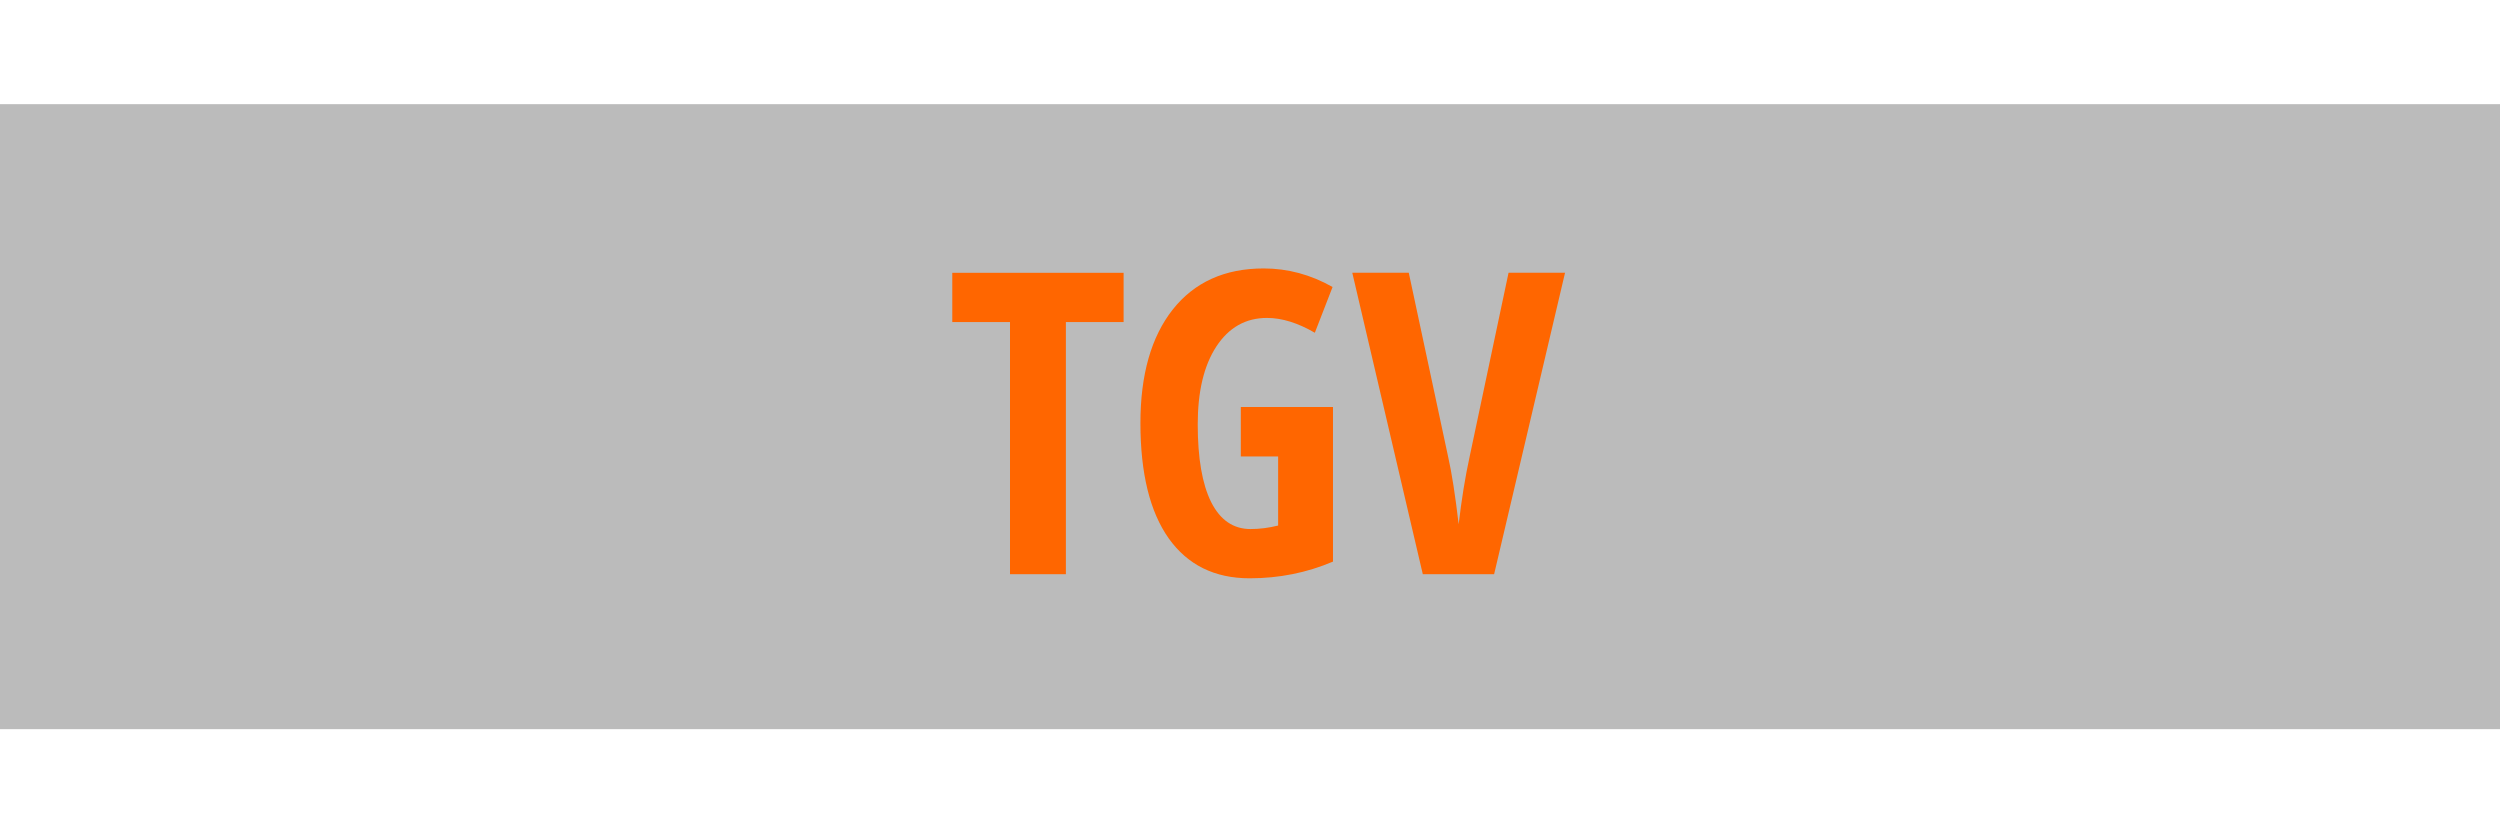 <?xml version="1.0" encoding="UTF-8" standalone="no"?>
<svg
   xmlns:dc="http://purl.org/dc/elements/1.1/"
   xmlns:cc="http://creativecommons.org/ns#"
   xmlns:rdf="http://www.w3.org/1999/02/22-rdf-syntax-ns#"
   xmlns:svg="http://www.w3.org/2000/svg"
   xmlns="http://www.w3.org/2000/svg"
   xmlns:sodipodi="http://sodipodi.sourceforge.net/DTD/sodipodi-0.dtd"
   xmlns:inkscape="http://www.inkscape.org/namespaces/inkscape"
   enable-background="new 0 0 300 100"
   version="1.1"
   viewBox="0 0 300 100"
   xml:space="preserve"
   id="svg26"
   sodipodi:docname="tgv.svg"
   inkscape:version="0.92.3 (2405546, 2018-03-11)"><defs
   id="defs30" /><sodipodi:namedview
   pagecolor="#ffffff"
   bordercolor="#666666"
   borderopacity="1"
   objecttolerance="10"
   gridtolerance="10"
   guidetolerance="10"
   inkscape:pageopacity="0"
   inkscape:pageshadow="2"
   inkscape:window-width="2560"
   inkscape:window-height="1377"
   id="namedview28"
   showgrid="false"
   inkscape:object-paths="true"
   inkscape:object-nodes="true"
   inkscape:snap-intersection-paths="true"
   inkscape:snap-smooth-nodes="true"
   inkscape:snap-object-midpoints="true"
   inkscape:snap-center="true"
   inkscape:zoom="3.648671"
   inkscape:cx="125.83689"
   inkscape:cy="55.238718"
   inkscape:window-x="-8"
   inkscape:window-y="-8"
   inkscape:window-maximized="1"
   inkscape:current-layer="svg26" />
  <g
   id="g24"
   style="fill-rule:evenodd">
    <rect
   y="12.5"
   width="300"
   height="75"
   id="rect2"
   x="0"
   style="fill:#bbbbbb" />
    
  </g>
<g
   aria-label="TGV"
   style="font-style:normal;font-variant:normal;font-weight:normal;font-stretch:normal;font-size:50.667px;line-height:125%;font-family:'Open Sans Condensed';-inkscape-font-specification:'Open Sans Condensed, ';text-align:end;letter-spacing:-0.01px;word-spacing:0px;text-anchor:end;fill:#ff6600;fill-opacity:1;stroke:none;stroke-width:1px;stroke-linecap:butt;stroke-linejoin:miter;stroke-opacity:1"
   id="text828"><path
     d="m 127.905,68.901 h -6.704 V 38.645 h -6.927 v -5.913 h 20.559 v 5.913 h -6.927 z"
     style="text-align:center;text-anchor:middle;fill:#ff6600"
     id="path830"
     inkscape:connector-curvature="0" /><path
     d="m 148.899,48.837 h 11.059 v 18.555 q -4.701,2.004 -9.995,2.004 -6.309,0 -9.723,-4.799 -3.389,-4.799 -3.389,-13.829 0,-8.708 3.884,-13.632 3.909,-4.923 10.91,-4.923 4.329,0 8.263,2.227 l -2.128,5.492 q -3.068,-1.781 -5.74,-1.781 -3.835,0 -6.086,3.439 -2.227,3.414 -2.227,9.327 0,6.086 1.608,9.327 1.633,3.241 4.725,3.241 1.633,0 3.315,-0.421 v -8.288 h -4.478 z"
     style="text-align:center;text-anchor:middle;fill:#ff6600"
     id="path832"
     inkscape:connector-curvature="0" /><path
     d="m 181.026,32.732 h 6.779 l -8.51,36.169 h -8.56 l -8.461,-36.169 h 6.779 l 4.725,22.092 q 0.643,2.82 1.262,8.09 0.52,-4.478 1.311,-8.09 z"
     style="text-align:center;text-anchor:middle;fill:#ff6600"
     id="path834"
     inkscape:connector-curvature="0" /></g></svg>